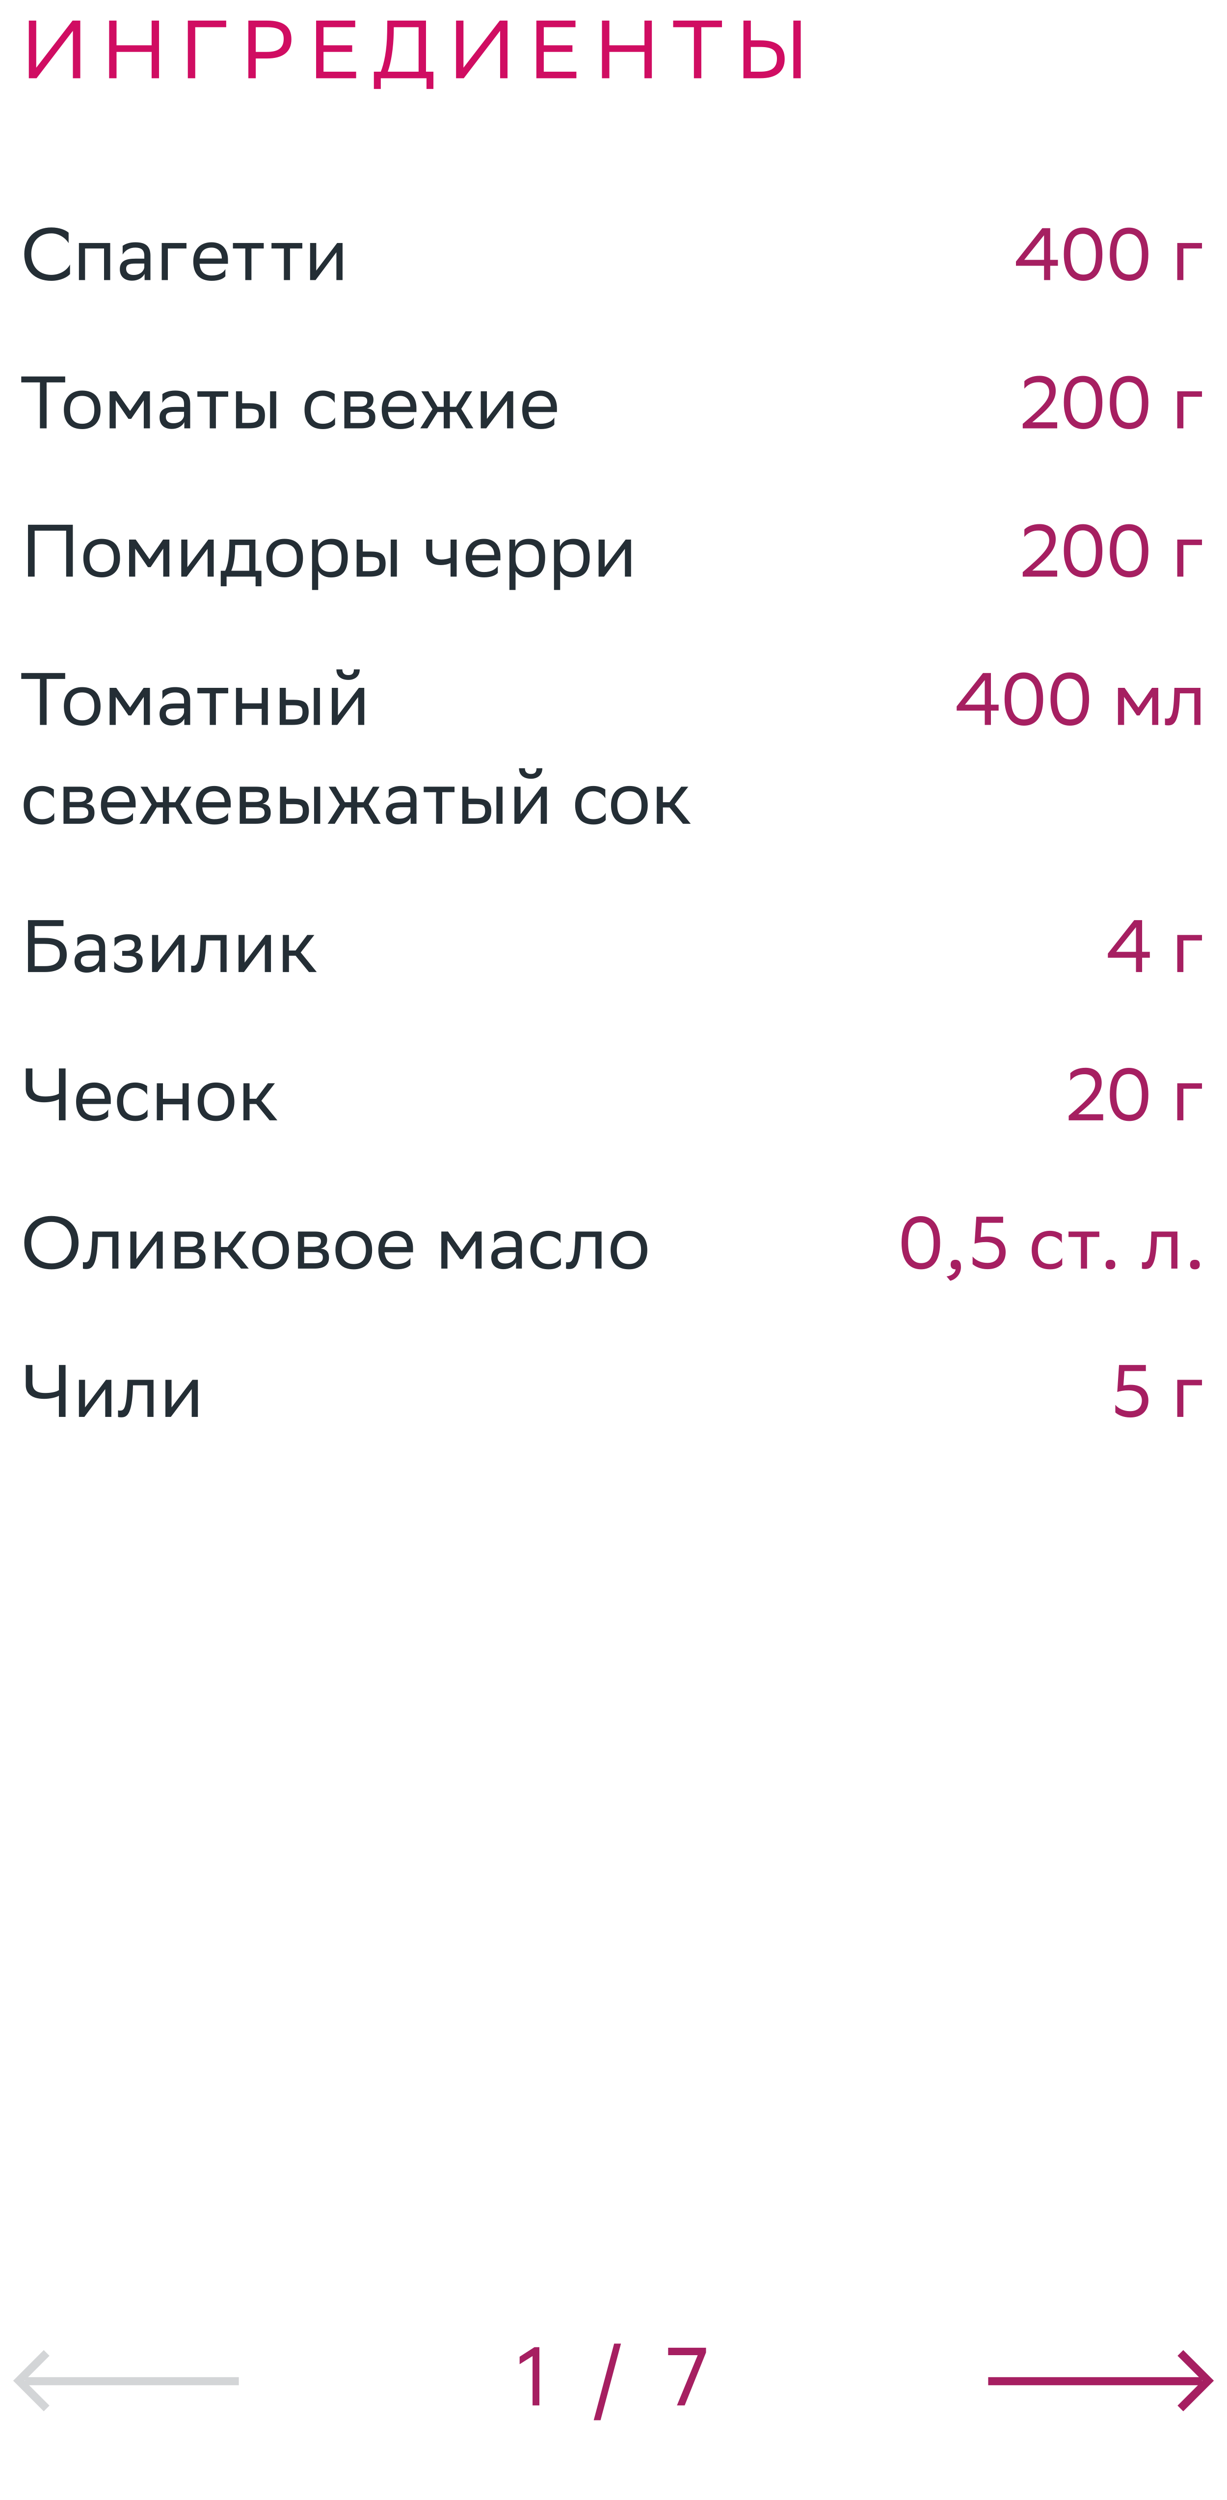 <svg xmlns="http://www.w3.org/2000/svg" width="298" height="607" viewBox="0 0 298 607" fill="none"><path d="M17.006 64.202V66.542C16.376 67.298 14.684 68.18 12.452 68.18C8.42 68.162 5.9 65.678 5.9 61.682C5.9 57.956 8.384 55.22 12.488 55.22C14.558 55.22 16.07 55.94 16.664 56.498V59.036C15.962 57.848 14.378 56.66 12.488 56.66C9.464 56.66 7.592 58.676 7.592 61.7C7.592 64.508 9.248 66.668 12.38 66.74C14.684 66.74 16.304 65.534 17.006 64.202ZM25.269 68V60.332H20.661V68H19.167V59H26.763V68H25.269ZM29.787 61.808V59.684C30.381 59.234 31.461 58.82 32.847 58.82C35.151 58.82 36.537 59.594 36.537 62.06V68H35.115V66.47C34.647 67.46 33.495 68.144 32.073 68.144C30.291 68.144 29.103 67.19 29.103 65.354C29.103 63.374 30.507 62.798 32.901 62.798H35.043V62.078C35.043 60.548 34.143 60.116 32.847 60.116C31.443 60.116 30.399 60.8 29.787 61.808ZM32.451 66.758C34.287 66.758 34.953 65.57 35.043 64.958V63.986H32.955C31.335 63.986 30.633 64.238 30.633 65.264C30.633 66.146 31.245 66.758 32.451 66.758ZM39.276 68V59H45.288V60.332H40.77V68H39.276ZM51.388 58.82C53.871 58.82 55.365 60.404 55.365 63.068V64.04H48.471C48.615 65.984 49.66 66.884 51.423 66.884C53.151 66.884 54.249 66.2 54.736 65.336V67.082C54.285 67.64 53.188 68.18 51.423 68.18C48.58 68.18 46.941 66.614 46.941 63.464C46.941 60.35 48.849 58.82 51.388 58.82ZM51.388 60.116C49.696 60.116 48.688 61.016 48.489 62.762H53.871V62.744C53.871 61.016 52.809 60.116 51.388 60.116ZM59.573 68V60.332H56.567V59H64.055V60.332H61.067V68H59.573ZM68.942 68V60.332H65.936V59H73.424V60.332H70.436V68H68.942ZM76.643 68H75.311V59H76.805V65.696L81.881 59H83.195V68H81.701V61.25L76.805 67.784L76.643 68ZM15.836 91.4V92.84H11.318V104H9.698V92.84H5.162V91.4H15.836ZM15.512 99.464C15.512 96.35 17.42 94.82 19.958 94.82C22.784 94.838 24.422 96.404 24.422 99.536C24.422 102.65 22.514 104.18 19.976 104.18C17.132 104.162 15.512 102.614 15.512 99.464ZM17.024 99.464V99.518C17.024 101.822 18.068 102.884 19.976 102.884C21.866 102.884 22.91 101.75 22.91 99.536V99.482C22.91 97.196 21.848 96.134 19.958 96.116C18.068 96.116 17.024 97.25 17.024 99.464ZM34.918 104V97.196L31.858 101.696H31.192L28.114 97.196V104H26.62V95H28.24L31.588 99.77L34.882 95H36.412V104H34.918ZM39.438 97.808V95.684C40.032 95.234 41.111 94.82 42.498 94.82C44.801 94.82 46.188 95.594 46.188 98.06V104H44.766V102.47C44.297 103.46 43.145 104.144 41.724 104.144C39.941 104.144 38.754 103.19 38.754 101.354C38.754 99.374 40.157 98.798 42.551 98.798H44.694V98.078C44.694 96.548 43.794 96.116 42.498 96.116C41.093 96.116 40.05 96.8 39.438 97.808ZM42.102 102.758C43.938 102.758 44.603 101.57 44.694 100.958V99.986H42.605C40.986 99.986 40.283 100.238 40.283 101.264C40.283 102.146 40.895 102.758 42.102 102.758ZM50.942 104V96.332H47.936V95H55.424V96.332H52.436V104H50.942ZM57.311 104V95H58.805V97.898H60.623C63.053 97.898 64.331 98.474 64.349 100.814C64.349 103.154 63.233 104 60.389 104H57.311ZM65.591 104V95H67.085V104H65.591ZM62.855 100.814C62.819 99.482 62.261 99.23 60.461 99.23H58.805V102.668H60.371C62.099 102.668 62.855 102.308 62.855 100.814ZM81.375 103.082C80.961 103.64 79.971 104.18 78.441 104.18C75.597 104.18 73.959 102.614 73.959 99.464C73.959 96.35 75.867 94.82 78.405 94.82C79.611 94.82 80.691 95.234 81.285 95.684V97.808C80.673 96.8 79.629 96.116 78.405 96.116C76.515 96.116 75.471 97.25 75.471 99.464V99.518C75.471 101.822 76.533 102.884 78.441 102.884C79.935 102.884 80.925 102.2 81.375 101.336V103.082ZM83.626 104V95H87.639C89.925 95 90.7 95.738 90.7 97.034C90.7 98.168 90.124 98.906 89.151 99.14C90.303 99.284 91.15 99.752 91.15 101.336C91.15 103.118 90.016 104 87.567 104H83.626ZM85.12 102.704H87.549C89.025 102.704 89.656 102.254 89.656 101.354C89.656 100.274 88.954 99.986 87.82 99.986H85.12V102.704ZM85.12 98.708H87.334C88.45 98.708 89.188 98.366 89.188 97.376C89.188 96.494 88.594 96.296 87.46 96.296L85.12 96.314V98.708ZM97.161 94.82C99.645 94.82 101.139 96.404 101.139 99.068V100.04H94.245C94.389 101.984 95.433 102.884 97.197 102.884C98.925 102.884 100.023 102.2 100.509 101.336V103.082C100.059 103.64 98.961 104.18 97.197 104.18C94.353 104.18 92.715 102.614 92.715 99.464C92.715 96.35 94.623 94.82 97.161 94.82ZM97.161 96.116C95.469 96.116 94.461 97.016 94.263 98.762H99.645V98.744C99.645 97.016 98.583 96.116 97.161 96.116ZM107.763 104V100.04H106.269L103.803 104H102.075L105.027 99.338L102.327 95H104.037L106.251 98.762H107.763V95H109.257V98.762H110.769L113.073 95H114.675L112.029 99.266L114.963 104H113.199L110.823 100.04H109.257V104H107.763ZM118.092 104H116.76V95H118.254V101.696L123.33 95H124.644V104H123.15V97.25L118.254 103.784L118.092 104ZM131.28 94.82C133.764 94.82 135.258 96.404 135.258 99.068V100.04H128.364C128.508 101.984 129.552 102.884 131.316 102.884C133.044 102.884 134.142 102.2 134.628 101.336V103.082C134.178 103.64 133.08 104.18 131.316 104.18C128.472 104.18 126.834 102.614 126.834 99.464C126.834 96.35 128.742 94.82 131.28 94.82ZM131.28 96.116C129.588 96.116 128.58 97.016 128.382 98.762H133.764V98.744C133.764 97.016 132.702 96.116 131.28 96.116ZM16.07 140V128.84H8.42V140H6.8V127.4H17.69V140H16.07ZM20.24 135.464C20.24 132.35 22.148 130.82 24.686 130.82C27.512 130.838 29.15 132.404 29.15 135.536C29.15 138.65 27.242 140.18 24.704 140.18C21.86 140.162 20.24 138.614 20.24 135.464ZM21.752 135.464V135.518C21.752 137.822 22.796 138.884 24.704 138.884C26.594 138.884 27.638 137.75 27.638 135.536V135.482C27.638 133.196 26.576 132.134 24.686 132.116C22.796 132.116 21.752 133.25 21.752 135.464ZM39.646 140V133.196L36.586 137.696H35.92L32.842 133.196V140H31.348V131H32.968L36.316 135.77L39.61 131H41.14V140H39.646ZM45.354 140H44.022V131H45.516V137.696L50.592 131H51.906V140H50.412V133.25L45.516 139.784L45.354 140ZM53.61 138.578H54.69C55.302 137.246 55.698 135.41 55.698 132.026V131H62.034V138.578H63.492V142.34H62.07V140H55.032V142.34H53.61V138.578ZM57.102 133.07C57.048 135.374 56.814 137.048 56.166 138.578H60.54V132.332H57.12L57.102 133.07ZM64.678 135.464C64.678 132.35 66.586 130.82 69.124 130.82C71.95 130.838 73.588 132.404 73.588 135.536C73.588 138.65 71.68 140.18 69.142 140.18C66.298 140.162 64.678 138.614 64.678 135.464ZM66.19 135.464V135.518C66.19 137.822 67.234 138.884 69.142 138.884C71.032 138.884 72.076 137.75 72.076 135.536V135.482C72.076 133.196 71.014 132.134 69.124 132.116C67.234 132.116 66.19 133.25 66.19 135.464ZM75.786 143.24V131H77.208V132.728C77.658 131.684 78.72 130.82 80.538 130.82C82.932 130.82 84.462 132.152 84.462 135.302C84.462 138.848 82.932 140.198 80.358 140.198C78.846 140.198 77.784 139.46 77.28 138.614V143.24H75.786ZM77.28 135.014V135.878C77.28 137.75 78.432 138.848 80.124 138.848C82.104 138.848 82.95 137.894 82.95 135.392C82.95 132.98 81.834 132.17 80.142 132.17C78.27 132.17 77.316 133.214 77.28 135.014ZM86.614 140V131H88.108V133.898H89.926C92.356 133.898 93.634 134.474 93.652 136.814C93.652 139.154 92.536 140 89.692 140H86.614ZM94.894 140V131H96.388V140H94.894ZM92.158 136.814C92.122 135.482 91.564 135.23 89.764 135.23H88.108V138.668H89.674C91.402 138.668 92.158 138.308 92.158 136.814ZM109.418 140V136.688C108.788 137.03 107.87 137.192 107.078 137.192C104.792 137.192 103.496 136.22 103.496 134.06V131H104.99V133.898C104.99 135.176 105.71 135.842 107.186 135.842C107.978 135.842 108.806 135.68 109.418 135.41V131H110.912V140H109.418ZM117.552 130.82C120.036 130.82 121.53 132.404 121.53 135.068V136.04H114.636C114.78 137.984 115.824 138.884 117.588 138.884C119.316 138.884 120.414 138.2 120.9 137.336V139.082C120.45 139.64 119.352 140.18 117.588 140.18C114.744 140.18 113.106 138.614 113.106 135.464C113.106 132.35 115.014 130.82 117.552 130.82ZM117.552 132.116C115.86 132.116 114.852 133.016 114.654 134.762H120.036V134.744C120.036 133.016 118.974 132.116 117.552 132.116ZM123.721 143.24V131H125.143V132.728C125.593 131.684 126.655 130.82 128.473 130.82C130.867 130.82 132.397 132.152 132.397 135.302C132.397 138.848 130.867 140.198 128.293 140.198C126.781 140.198 125.719 139.46 125.215 138.614V143.24H123.721ZM125.215 135.014V135.878C125.215 137.75 126.367 138.848 128.059 138.848C130.039 138.848 130.885 137.894 130.885 135.392C130.885 132.98 129.769 132.17 128.077 132.17C126.205 132.17 125.251 133.214 125.215 135.014ZM134.549 143.24V131H135.971V132.728C136.421 131.684 137.483 130.82 139.301 130.82C141.695 130.82 143.225 132.152 143.225 135.302C143.225 138.848 141.695 140.198 139.121 140.198C137.609 140.198 136.547 139.46 136.043 138.614V143.24H134.549ZM136.043 135.014V135.878C136.043 137.75 137.195 138.848 138.887 138.848C140.867 138.848 141.713 137.894 141.713 135.392C141.713 132.98 140.597 132.17 138.905 132.17C137.033 132.17 136.079 133.214 136.043 135.014ZM146.71 140H145.378V131H146.872V137.696L151.948 131H153.262V140H151.768V133.25L146.872 139.784L146.71 140ZM15.836 163.4V164.84H11.318V176H9.698V164.84H5.162V163.4H15.836ZM15.512 171.464C15.512 168.35 17.42 166.82 19.958 166.82C22.784 166.838 24.422 168.404 24.422 171.536C24.422 174.65 22.514 176.18 19.976 176.18C17.132 176.162 15.512 174.614 15.512 171.464ZM17.024 171.464V171.518C17.024 173.822 18.068 174.884 19.976 174.884C21.866 174.884 22.91 173.75 22.91 171.536V171.482C22.91 169.196 21.848 168.134 19.958 168.116C18.068 168.116 17.024 169.25 17.024 171.464ZM34.918 176V169.196L31.858 173.696H31.192L28.114 169.196V176H26.62V167H28.24L31.588 171.77L34.882 167H36.412V176H34.918ZM39.438 169.808V167.684C40.032 167.234 41.111 166.82 42.498 166.82C44.801 166.82 46.188 167.594 46.188 170.06V176H44.766V174.47C44.297 175.46 43.145 176.144 41.724 176.144C39.941 176.144 38.754 175.19 38.754 173.354C38.754 171.374 40.157 170.798 42.551 170.798H44.694V170.078C44.694 168.548 43.794 168.116 42.498 168.116C41.093 168.116 40.05 168.8 39.438 169.808ZM42.102 174.758C43.938 174.758 44.603 173.57 44.694 172.958V171.986H42.605C40.986 171.986 40.283 172.238 40.283 173.264C40.283 174.146 40.895 174.758 42.102 174.758ZM50.942 176V168.332H47.936V167H55.424V168.332H52.436V176H50.942ZM63.557 176V172.112H58.805V176H57.311V167H58.805V170.762H63.557V167H65.051V176H63.557ZM67.928 176V167H69.422V169.898H71.24C73.67 169.898 74.948 170.474 74.966 172.814C74.966 175.154 73.85 176 71.006 176H67.928ZM76.208 176V167H77.702V176H76.208ZM73.472 172.814C73.436 171.482 72.878 171.23 71.078 171.23H69.422V174.668H70.988C72.716 174.668 73.472 174.308 73.472 172.814ZM81.916 176H80.585V167H82.079V173.696L87.154 167H88.469V176H86.975V169.25L82.079 175.784L81.916 176ZM85.948 162.518H87.371C87.371 164.318 86.02 165.074 84.635 165.074C83.014 165.074 81.701 164.318 81.701 162.518H83.141C83.141 163.4 83.609 163.904 84.599 163.904C85.391 163.904 85.948 163.634 85.948 162.518ZM13.172 199.082C12.758 199.64 11.768 200.18 10.238 200.18C7.394 200.18 5.756 198.614 5.756 195.464C5.756 192.35 7.664 190.82 10.202 190.82C11.408 190.82 12.488 191.234 13.082 191.684V193.808C12.47 192.8 11.426 192.116 10.202 192.116C8.312 192.116 7.268 193.25 7.268 195.464V195.518C7.268 197.822 8.33 198.884 10.238 198.884C11.732 198.884 12.722 198.2 13.172 197.336V199.082ZM15.422 200V191H19.436C21.722 191 22.496 191.738 22.496 193.034C22.496 194.168 21.92 194.906 20.948 195.14C22.1 195.284 22.946 195.752 22.946 197.336C22.946 199.118 21.812 200 19.364 200H15.422ZM16.916 198.704H19.346C20.822 198.704 21.452 198.254 21.452 197.354C21.452 196.274 20.75 195.986 19.616 195.986H16.916V198.704ZM16.916 194.708H19.13C20.246 194.708 20.984 194.366 20.984 193.376C20.984 192.494 20.39 192.296 19.256 192.296L16.916 192.314V194.708ZM28.958 190.82C31.442 190.82 32.936 192.404 32.936 195.068V196.04H26.042C26.186 197.984 27.23 198.884 28.994 198.884C30.722 198.884 31.82 198.2 32.306 197.336V199.082C31.856 199.64 30.758 200.18 28.994 200.18C26.15 200.18 24.512 198.614 24.512 195.464C24.512 192.35 26.42 190.82 28.958 190.82ZM28.958 192.116C27.266 192.116 26.258 193.016 26.06 194.762H31.442V194.744C31.442 193.016 30.38 192.116 28.958 192.116ZM39.56 200V196.04H38.066L35.6 200H33.872L36.824 195.338L34.124 191H35.834L38.048 194.762H39.56V191H41.054V194.762H42.566L44.87 191H46.472L43.826 195.266L46.76 200H44.996L42.62 196.04H41.054V200H39.56ZM52.056 190.82C54.539 190.82 56.033 192.404 56.033 195.068V196.04H49.139C49.283 197.984 50.328 198.884 52.092 198.884C53.819 198.884 54.917 198.2 55.404 197.336V199.082C54.953 199.64 53.855 200.18 52.092 200.18C49.248 200.18 47.609 198.614 47.609 195.464C47.609 192.35 49.517 190.82 52.056 190.82ZM52.056 192.116C50.364 192.116 49.355 193.016 49.157 194.762H54.539V194.744C54.539 193.016 53.477 192.116 52.056 192.116ZM58.225 200V191H62.239C64.525 191 65.299 191.738 65.299 193.034C65.299 194.168 64.723 194.906 63.751 195.14C64.903 195.284 65.749 195.752 65.749 197.336C65.749 199.118 64.615 200 62.167 200H58.225ZM59.719 198.704H62.149C63.625 198.704 64.255 198.254 64.255 197.354C64.255 196.274 63.553 195.986 62.419 195.986H59.719V198.704ZM59.719 194.708H61.933C63.049 194.708 63.787 194.366 63.787 193.376C63.787 192.494 63.193 192.296 62.059 192.296L59.719 192.314V194.708ZM67.999 200V191H69.493V193.898H71.311C73.741 193.898 75.019 194.474 75.037 196.814C75.037 199.154 73.921 200 71.077 200H67.999ZM76.279 200V191H77.773V200H76.279ZM73.543 196.814C73.507 195.482 72.949 195.23 71.149 195.23H69.493V198.668H71.059C72.787 198.668 73.543 198.308 73.543 196.814ZM85.263 200V196.04H83.769L81.303 200H79.575L82.527 195.338L79.827 191H81.537L83.751 194.762H85.263V191H86.757V194.762H88.269L90.573 191H92.175L89.529 195.266L92.463 200H90.699L88.323 196.04H86.757V200H85.263ZM94.404 193.808V191.684C94.998 191.234 96.078 190.82 97.464 190.82C99.768 190.82 101.154 191.594 101.154 194.06V200H99.732V198.47C99.264 199.46 98.112 200.144 96.69 200.144C94.908 200.144 93.72 199.19 93.72 197.354C93.72 195.374 95.124 194.798 97.518 194.798H99.66V194.078C99.66 192.548 98.76 192.116 97.464 192.116C96.06 192.116 95.016 192.8 94.404 193.808ZM97.068 198.758C98.904 198.758 99.57 197.57 99.66 196.958V195.986H97.572C95.952 195.986 95.25 196.238 95.25 197.264C95.25 198.146 95.862 198.758 97.068 198.758ZM105.909 200V192.332H102.903V191H110.391V192.332H107.403V200H105.909ZM112.278 200V191H113.772V193.898H115.59C118.02 193.898 119.298 194.474 119.316 196.814C119.316 199.154 118.2 200 115.356 200H112.278ZM120.558 200V191H122.052V200H120.558ZM117.822 196.814C117.786 195.482 117.228 195.23 115.428 195.23H113.772V198.668H115.338C117.066 198.668 117.822 198.308 117.822 196.814ZM126.266 200H124.934V191H126.428V197.696L131.504 191H132.818V200H131.324V193.25L126.428 199.784L126.266 200ZM130.298 186.518H131.72C131.72 188.318 130.37 189.074 128.984 189.074C127.364 189.074 126.05 188.318 126.05 186.518H127.49C127.49 187.4 127.958 187.904 128.948 187.904C129.74 187.904 130.298 187.634 130.298 186.518ZM147.1 199.082C146.686 199.64 145.696 200.18 144.166 200.18C141.322 200.18 139.684 198.614 139.684 195.464C139.684 192.35 141.592 190.82 144.13 190.82C145.336 190.82 146.416 191.234 147.01 191.684V193.808C146.398 192.8 145.354 192.116 144.13 192.116C142.24 192.116 141.196 193.25 141.196 195.464V195.518C141.196 197.822 142.258 198.884 144.166 198.884C145.66 198.884 146.65 198.2 147.1 197.336V199.082ZM148.402 195.464C148.402 192.35 150.31 190.82 152.848 190.82C155.674 190.838 157.312 192.404 157.312 195.536C157.312 198.65 155.404 200.18 152.866 200.18C150.022 200.162 148.402 198.614 148.402 195.464ZM149.914 195.464V195.518C149.914 197.822 150.958 198.884 152.866 198.884C154.756 198.884 155.8 197.75 155.8 195.536V195.482C155.8 193.196 154.738 192.134 152.848 192.116C150.958 192.116 149.914 193.25 149.914 195.464ZM159.51 200V191H161.004V194.762H162.624L165.45 191H167.16L163.866 195.248L167.754 200H165.864L162.624 196.04H161.004V200H159.51ZM6.8 236V223.4H15.422V224.84H8.42V227.72H10.886C14.414 227.72 16.214 228.98 16.214 231.806C16.214 234.578 14.324 236 10.886 236H6.8ZM10.778 229.16H8.42V234.56H10.832C13.226 234.56 14.522 233.804 14.522 231.698C14.522 229.808 13.37 229.16 10.778 229.16ZM18.783 229.808V227.684C19.377 227.234 20.457 226.82 21.843 226.82C24.147 226.82 25.533 227.594 25.533 230.06V236H24.111V234.47C23.643 235.46 22.491 236.144 21.069 236.144C19.287 236.144 18.099 235.19 18.099 233.354C18.099 231.374 19.503 230.798 21.897 230.798H24.039V230.078C24.039 228.548 23.139 228.116 21.843 228.116C20.439 228.116 19.395 228.8 18.783 229.808ZM21.447 234.758C23.283 234.758 23.949 233.57 24.039 232.958V231.986H21.951C20.331 231.986 19.629 232.238 19.629 233.264C19.629 234.146 20.241 234.758 21.447 234.758ZM27.732 235.082V233.336C28.236 234.2 29.388 234.884 31.026 234.884C32.268 234.866 33.168 234.362 33.168 233.354C33.168 232.4 32.43 232.058 31.026 232.058H29.676V230.87H30.756C31.89 230.87 32.7 230.438 32.7 229.43C32.7 228.584 32.268 228.152 31.116 228.116C29.712 228.116 28.524 228.8 27.822 229.808V227.684C28.506 227.234 29.73 226.82 31.116 226.82H31.152C33.438 226.82 34.212 227.738 34.212 229.16C34.212 230.294 33.708 230.798 32.826 231.212C34.014 231.446 34.662 232.076 34.662 233.264C34.662 235.298 33.024 236.18 31.026 236.18C29.352 236.18 28.2 235.64 27.732 235.082ZM38.252 236H36.92V227H38.414V233.696L43.49 227H44.804V236H43.31V229.25L38.414 235.784L38.252 236ZM53.546 236V228.332H50.054L50.036 229.016C49.802 235.73 48.452 236.108 47.138 236.108C46.85 236.108 46.598 236.072 46.418 236.018V234.416C46.58 234.452 46.742 234.47 46.868 234.47C47.786 234.47 48.488 234.218 48.668 228.242L48.704 227H55.04V236H53.546ZM59.258 236H57.926V227H59.42V233.696L64.496 227H65.81V236H64.316V229.25L59.42 235.784L59.258 236ZM68.684 236V227H70.178V230.762H71.798L74.624 227H76.334L73.04 231.248L76.928 236H75.038L71.798 232.04H70.178V236H68.684ZM7.88 259.4V263.558C7.88 265.304 8.618 266.204 11.03 266.204C12.164 266.204 13.586 265.988 14.306 265.502V259.4H15.926V272H14.306V266.87C13.64 267.284 12.146 267.626 10.706 267.626C7.574 267.626 6.26 266.204 6.26 264.314V259.4H7.88ZM22.929 262.82C25.413 262.82 26.907 264.404 26.907 267.068V268.04H20.013C20.157 269.984 21.201 270.884 22.965 270.884C24.693 270.884 25.791 270.2 26.277 269.336V271.082C25.827 271.64 24.729 272.18 22.965 272.18C20.121 272.18 18.483 270.614 18.483 267.464C18.483 264.35 20.391 262.82 22.929 262.82ZM22.929 264.116C21.237 264.116 20.229 265.016 20.031 266.762H25.413V266.744C25.413 265.016 24.351 264.116 22.929 264.116ZM35.83 271.082C35.416 271.64 34.426 272.18 32.896 272.18C30.052 272.18 28.414 270.614 28.414 267.464C28.414 264.35 30.322 262.82 32.86 262.82C34.066 262.82 35.146 263.234 35.74 263.684V265.808C35.128 264.8 34.084 264.116 32.86 264.116C30.97 264.116 29.926 265.25 29.926 267.464V267.518C29.926 269.822 30.988 270.884 32.896 270.884C34.39 270.884 35.38 270.2 35.83 269.336V271.082ZM44.327 272V268.112H39.575V272H38.081V263H39.575V266.762H44.327V263H45.821V272H44.327ZM48.014 267.464C48.014 264.35 49.922 262.82 52.46 262.82C55.286 262.838 56.924 264.404 56.924 267.536C56.924 270.65 55.016 272.18 52.478 272.18C49.634 272.162 48.014 270.614 48.014 267.464ZM49.526 267.464V267.518C49.526 269.822 50.57 270.884 52.478 270.884C54.368 270.884 55.412 269.75 55.412 267.536V267.482C55.412 265.196 54.35 264.134 52.46 264.116C50.57 264.116 49.526 265.25 49.526 267.464ZM59.122 272V263H60.616V266.762H62.236L65.062 263H66.772L63.478 267.248L67.366 272H65.476L62.236 268.04H60.616V272H59.122ZM5.9 301.682C5.9 297.956 8.384 295.22 12.488 295.22C16.538 295.238 19.076 297.722 19.076 301.718C19.076 305.444 16.592 308.18 12.488 308.18C8.42 308.162 5.9 305.696 5.9 301.682ZM7.592 301.7C7.592 304.544 9.302 306.722 12.506 306.74C15.512 306.74 17.384 304.724 17.384 301.7C17.384 298.856 15.674 296.678 12.47 296.66C9.446 296.678 7.592 298.694 7.592 301.7ZM27.267 308V300.332H23.775L23.757 301.016C23.523 307.73 22.173 308.108 20.859 308.108C20.571 308.108 20.319 308.072 20.139 308.018V306.416C20.301 306.452 20.463 306.47 20.589 306.47C21.507 306.47 22.209 306.218 22.389 300.242L22.425 299H28.761V308H27.267ZM32.979 308H31.647V299H33.141V305.696L38.217 299H39.531V308H38.037V301.25L33.141 307.784L32.979 308ZM42.405 308V299H46.419C48.705 299 49.479 299.738 49.479 301.034C49.479 302.168 48.903 302.906 47.931 303.14C49.083 303.284 49.929 303.752 49.929 305.336C49.929 307.118 48.795 308 46.347 308H42.405ZM43.899 306.704H46.329C47.805 306.704 48.435 306.254 48.435 305.354C48.435 304.274 47.733 303.986 46.599 303.986H43.899V306.704ZM43.899 302.708H46.113C47.229 302.708 47.967 302.366 47.967 301.376C47.967 300.494 47.373 300.296 46.239 300.296L43.899 300.314V302.708ZM52.178 308V299H53.672V302.762H55.292L58.118 299H59.828L56.534 303.248L60.422 308H58.532L55.292 304.04H53.672V308H52.178ZM61.268 303.464C61.268 300.35 63.176 298.82 65.714 298.82C68.54 298.838 70.178 300.404 70.178 303.536C70.178 306.65 68.27 308.18 65.732 308.18C62.888 308.162 61.268 306.614 61.268 303.464ZM62.78 303.464V303.518C62.78 305.822 63.824 306.884 65.732 306.884C67.622 306.884 68.666 305.75 68.666 303.536V303.482C68.666 301.196 67.604 300.134 65.714 300.116C63.824 300.116 62.78 301.25 62.78 303.464ZM72.376 308V299H76.389C78.675 299 79.45 299.738 79.45 301.034C79.45 302.168 78.874 302.906 77.901 303.14C79.053 303.284 79.9 303.752 79.9 305.336C79.9 307.118 78.766 308 76.317 308H72.376ZM73.87 306.704H76.299C77.775 306.704 78.406 306.254 78.406 305.354C78.406 304.274 77.704 303.986 76.57 303.986H73.87V306.704ZM73.87 302.708H76.084C77.2 302.708 77.938 302.366 77.938 301.376C77.938 300.494 77.344 300.296 76.21 300.296L73.87 300.314V302.708ZM81.465 303.464C81.465 300.35 83.373 298.82 85.911 298.82C88.737 298.838 90.375 300.404 90.375 303.536C90.375 306.65 88.467 308.18 85.929 308.18C83.085 308.162 81.465 306.614 81.465 303.464ZM82.977 303.464V303.518C82.977 305.822 84.021 306.884 85.929 306.884C87.819 306.884 88.863 305.75 88.863 303.536V303.482C88.863 301.196 87.801 300.134 85.911 300.116C84.021 300.116 82.977 301.25 82.977 303.464ZM96.335 298.82C98.819 298.82 100.313 300.404 100.313 303.068V304.04H93.419C93.563 305.984 94.607 306.884 96.371 306.884C98.099 306.884 99.197 306.2 99.683 305.336V307.082C99.233 307.64 98.135 308.18 96.371 308.18C93.527 308.18 91.889 306.614 91.889 303.464C91.889 300.35 93.797 298.82 96.335 298.82ZM96.335 300.116C94.643 300.116 93.635 301.016 93.437 302.762H98.819V302.744C98.819 301.016 97.757 300.116 96.335 300.116ZM115.478 308V301.196L112.418 305.696H111.752L108.674 301.196V308H107.18V299H108.8L112.148 303.77L115.442 299H116.972V308H115.478ZM119.998 301.808V299.684C120.592 299.234 121.672 298.82 123.058 298.82C125.362 298.82 126.748 299.594 126.748 302.06V308H125.326V306.47C124.858 307.46 123.706 308.144 122.284 308.144C120.502 308.144 119.314 307.19 119.314 305.354C119.314 303.374 120.718 302.798 123.112 302.798H125.254V302.078C125.254 300.548 124.354 300.116 123.058 300.116C121.654 300.116 120.61 300.8 119.998 301.808ZM122.662 306.758C124.498 306.758 125.164 305.57 125.254 304.958V303.986H123.166C121.546 303.986 120.844 304.238 120.844 305.264C120.844 306.146 121.456 306.758 122.662 306.758ZM136.219 307.082C135.805 307.64 134.815 308.18 133.285 308.18C130.441 308.18 128.803 306.614 128.803 303.464C128.803 300.35 130.711 298.82 133.249 298.82C134.455 298.82 135.535 299.234 136.129 299.684V301.808C135.517 300.8 134.473 300.116 133.249 300.116C131.359 300.116 130.315 301.25 130.315 303.464V303.518C130.315 305.822 131.377 306.884 133.285 306.884C134.779 306.884 135.769 306.2 136.219 305.336V307.082ZM144.601 308V300.332H141.109L141.091 301.016C140.857 307.73 139.507 308.108 138.193 308.108C137.905 308.108 137.653 308.072 137.473 308.018V306.416C137.635 306.452 137.797 306.47 137.923 306.47C138.841 306.47 139.543 306.218 139.723 300.242L139.759 299H146.095V308H144.601ZM148.297 303.464C148.297 300.35 150.205 298.82 152.743 298.82C155.569 298.838 157.207 300.404 157.207 303.536C157.207 306.65 155.299 308.18 152.761 308.18C149.917 308.162 148.297 306.614 148.297 303.464ZM149.809 303.464V303.518C149.809 305.822 150.853 306.884 152.761 306.884C154.651 306.884 155.695 305.75 155.695 303.536V303.482C155.695 301.196 154.633 300.134 152.743 300.116C150.853 300.116 149.809 301.25 149.809 303.464ZM7.88 331.4V335.558C7.88 337.304 8.618 338.204 11.03 338.204C12.164 338.204 13.586 337.988 14.306 337.502V331.4H15.926V344H14.306V338.87C13.64 339.284 12.146 339.626 10.706 339.626C7.574 339.626 6.26 338.204 6.26 336.314V331.4H7.88ZM20.499 344H19.167V335H20.661V341.696L25.737 335H27.051V344H25.557V337.25L20.661 343.784L20.499 344ZM35.792 344V336.332H32.3L32.282 337.016C32.048 343.73 30.698 344.108 29.384 344.108C29.096 344.108 28.844 344.072 28.664 344.018V342.416C28.826 342.452 28.988 342.47 29.114 342.47C30.032 342.47 30.734 342.218 30.914 336.242L30.95 335H37.286V344H35.792ZM41.504 344H40.172V335H41.666V341.696L46.742 335H48.056V344H46.562V337.25L41.666 343.784L41.504 344Z" fill="#242E35"></path><path d="M246.745 63.5L253.135 55.4H255.061V63.086H256.933V64.526H255.061V68H253.567V64.526H246.745V63.5ZM248.761 63.086H253.567V57.11L248.761 63.086ZM258.375 61.718C258.375 56.912 260.463 55.274 263.019 55.256C265.845 55.256 267.735 57.344 267.735 61.718C267.735 66.542 265.629 68.18 263.073 68.18C260.247 68.162 258.375 66.092 258.375 61.718ZM259.959 61.718C259.959 65.498 261.399 66.65 263.073 66.668C264.873 66.668 266.151 65.678 266.151 61.718C266.151 57.956 264.693 56.804 263.037 56.768C261.237 56.768 259.959 57.758 259.959 61.718ZM269.537 61.718C269.537 56.912 271.625 55.274 274.181 55.256C277.007 55.256 278.897 57.344 278.897 61.718C278.897 66.542 276.791 68.18 274.235 68.18C271.409 68.162 269.537 66.092 269.537 61.718ZM271.121 61.718C271.121 65.498 272.561 66.65 274.235 66.668C276.035 66.668 277.313 65.678 277.313 61.718C277.313 57.956 275.855 56.804 274.199 56.768C272.399 56.768 271.121 57.758 271.121 61.718ZM285.915 68V59H291.927V60.332H287.409V68H285.915ZM256.762 104H248.392V102.902C253.648 98.456 254.818 96.908 254.818 95.18C254.818 93.668 253.846 92.804 252.244 92.804C250.768 92.786 249.598 93.38 248.788 94.37V92.552C249.4 91.904 250.714 91.22 252.55 91.238C254.962 91.274 256.402 92.642 256.402 94.874C256.402 97.016 255.232 98.726 251.704 101.678L250.714 102.524H256.762V104ZM258.375 97.718C258.375 92.912 260.463 91.274 263.019 91.256C265.845 91.256 267.735 93.344 267.735 97.718C267.735 102.542 265.629 104.18 263.073 104.18C260.247 104.162 258.375 102.092 258.375 97.718ZM259.959 97.718C259.959 101.498 261.399 102.65 263.073 102.668C264.873 102.668 266.151 101.678 266.151 97.718C266.151 93.956 264.693 92.804 263.037 92.768C261.237 92.768 259.959 93.758 259.959 97.718ZM269.537 97.718C269.537 92.912 271.625 91.274 274.181 91.256C277.007 91.256 278.897 93.344 278.897 97.718C278.897 102.542 276.791 104.18 274.235 104.18C271.409 104.162 269.537 102.092 269.537 97.718ZM271.121 97.718C271.121 101.498 272.561 102.65 274.235 102.668C276.035 102.668 277.313 101.678 277.313 97.718C277.313 93.956 275.855 92.804 274.199 92.768C272.399 92.768 271.121 93.758 271.121 97.718ZM285.915 104V95H291.927V96.332H287.409V104H285.915ZM256.762 140H248.392V138.902C253.648 134.456 254.818 132.908 254.818 131.18C254.818 129.668 253.846 128.804 252.244 128.804C250.768 128.786 249.598 129.38 248.788 130.37V128.552C249.4 127.904 250.714 127.22 252.55 127.238C254.962 127.274 256.402 128.642 256.402 130.874C256.402 133.016 255.232 134.726 251.704 137.678L250.714 138.524H256.762V140ZM258.375 133.718C258.375 128.912 260.463 127.274 263.019 127.256C265.845 127.256 267.735 129.344 267.735 133.718C267.735 138.542 265.629 140.18 263.073 140.18C260.247 140.162 258.375 138.092 258.375 133.718ZM259.959 133.718C259.959 137.498 261.399 138.65 263.073 138.668C264.873 138.668 266.151 137.678 266.151 133.718C266.151 129.956 264.693 128.804 263.037 128.768C261.237 128.768 259.959 129.758 259.959 133.718ZM269.537 133.718C269.537 128.912 271.625 127.274 274.181 127.256C277.007 127.256 278.897 129.344 278.897 133.718C278.897 138.542 276.791 140.18 274.235 140.18C271.409 140.162 269.537 138.092 269.537 133.718ZM271.121 133.718C271.121 137.498 272.561 138.65 274.235 138.668C276.035 138.668 277.313 137.678 277.313 133.718C277.313 129.956 275.855 128.804 274.199 128.768C272.399 128.768 271.121 129.758 271.121 133.718ZM285.915 140V131H291.927V132.332H287.409V140H285.915ZM232.348 171.5L238.738 163.4H240.664V171.086H242.536V172.526H240.664V176H239.17V172.526H232.348V171.5ZM234.364 171.086H239.17V165.11L234.364 171.086ZM243.978 169.718C243.978 164.912 246.066 163.274 248.622 163.256C251.448 163.256 253.338 165.344 253.338 169.718C253.338 174.542 251.232 176.18 248.676 176.18C245.85 176.162 243.978 174.092 243.978 169.718ZM245.562 169.718C245.562 173.498 247.002 174.65 248.676 174.668C250.476 174.668 251.754 173.678 251.754 169.718C251.754 165.956 250.296 164.804 248.64 164.768C246.84 164.768 245.562 165.758 245.562 169.718ZM255.14 169.718C255.14 164.912 257.228 163.274 259.784 163.256C262.61 163.256 264.5 165.344 264.5 169.718C264.5 174.542 262.394 176.18 259.838 176.18C257.012 176.162 255.14 174.092 255.14 169.718ZM256.724 169.718C256.724 173.498 258.164 174.65 259.838 174.668C261.638 174.668 262.916 173.678 262.916 169.718C262.916 165.956 261.458 164.804 259.802 164.768C258.002 164.768 256.724 165.758 256.724 169.718ZM279.816 176V169.196L276.756 173.696H276.09L273.012 169.196V176H271.518V167H273.138L276.486 171.77L279.78 167H281.31V176H279.816ZM290.06 176V168.332H286.568L286.55 169.016C286.316 175.73 284.966 176.108 283.652 176.108C283.364 176.108 283.112 176.072 282.932 176.018V174.416C283.094 174.452 283.256 174.47 283.382 174.47C284.3 174.47 285.002 174.218 285.182 168.242L285.218 167H291.554V176H290.06ZM269.069 231.5L275.459 223.4H277.385V231.086H279.257V232.526H277.385V236H275.891V232.526H269.069V231.5ZM271.085 231.086H275.891V225.11L271.085 231.086ZM285.915 236V227H291.927V228.332H287.409V236H285.915ZM267.924 272H259.554V270.902C264.81 266.456 265.98 264.908 265.98 263.18C265.98 261.668 265.008 260.804 263.406 260.804C261.93 260.786 260.76 261.38 259.95 262.37V260.552C260.562 259.904 261.876 259.22 263.712 259.238C266.124 259.274 267.564 260.642 267.564 262.874C267.564 265.016 266.394 266.726 262.866 269.678L261.876 270.524H267.924V272ZM269.537 265.718C269.537 260.912 271.625 259.274 274.181 259.256C277.007 259.256 278.897 261.344 278.897 265.718C278.897 270.542 276.791 272.18 274.235 272.18C271.409 272.162 269.537 270.092 269.537 265.718ZM271.121 265.718C271.121 269.498 272.561 270.65 274.235 270.668C276.035 270.668 277.313 269.678 277.313 265.718C277.313 261.956 275.855 260.804 274.199 260.768C272.399 260.768 271.121 261.758 271.121 265.718ZM285.915 272V263H291.927V264.332H287.409V272H285.915ZM218.964 301.718C218.964 296.912 221.052 295.274 223.608 295.256C226.434 295.256 228.324 297.344 228.324 301.718C228.324 306.542 226.218 308.18 223.662 308.18C220.836 308.162 218.964 306.092 218.964 301.718ZM220.548 301.718C220.548 305.498 221.988 306.65 223.662 306.668C225.462 306.668 226.74 305.678 226.74 301.718C226.74 297.956 225.282 296.804 223.626 296.768C221.826 296.768 220.548 297.758 220.548 301.718ZM229.893 309.89C231.207 309.746 231.999 308.954 232.089 308.18H232.053C231.153 308.18 230.883 307.658 230.883 307.028C230.883 306.38 231.153 305.858 232.053 305.858C232.413 305.858 232.683 305.948 232.863 306.092C233.241 306.38 233.385 306.938 233.385 307.64C233.385 309.566 231.873 310.736 230.775 310.952L229.893 309.89ZM236.215 305.066C236.989 306.02 238.375 306.632 239.814 306.614C241.705 306.614 242.659 305.57 242.659 304.004C242.659 302.384 241.381 301.556 239.419 301.556C238.321 301.556 237.331 301.736 236.683 301.952L237.115 295.4H243.631V296.876H238.429L238.177 300.386C238.573 300.296 239.401 300.206 239.959 300.206C242.677 300.206 244.243 301.682 244.243 304.004C244.243 306.668 242.461 308.144 239.851 308.144C238.069 308.144 236.791 307.46 236.215 306.92V305.066ZM257.983 307.082C257.569 307.64 256.579 308.18 255.049 308.18C252.205 308.18 250.567 306.614 250.567 303.464C250.567 300.35 252.475 298.82 255.013 298.82C256.219 298.82 257.299 299.234 257.893 299.684V301.808C257.281 300.8 256.237 300.116 255.013 300.116C253.123 300.116 252.079 301.25 252.079 303.464V303.518C252.079 305.822 253.141 306.884 255.049 306.884C256.543 306.884 257.533 306.2 257.983 305.336V307.082ZM262.513 308V300.332H259.507V299H266.995V300.332H264.007V308H262.513ZM268.516 307.028C268.516 306.38 268.786 305.858 269.686 305.858C270.604 305.858 270.874 306.38 270.874 307.028C270.874 307.658 270.604 308.18 269.686 308.18C268.786 308.18 268.516 307.658 268.516 307.028ZM284.47 308V300.332H280.978L280.96 301.016C280.726 307.73 279.376 308.108 278.062 308.108C277.774 308.108 277.522 308.072 277.342 308.018V306.416C277.504 306.452 277.666 306.47 277.792 306.47C278.71 306.47 279.412 306.218 279.592 300.242L279.628 299H285.964V308H284.47ZM289.03 307.028C289.03 306.38 289.3 305.858 290.2 305.858C291.118 305.858 291.388 306.38 291.388 307.028C291.388 307.658 291.118 308.18 290.2 308.18C289.3 308.18 289.03 307.658 289.03 307.028ZM270.879 341.066C271.653 342.02 273.039 342.632 274.479 342.614C276.369 342.614 277.323 341.57 277.323 340.004C277.323 338.384 276.045 337.556 274.083 337.556C272.985 337.556 271.995 337.736 271.347 337.952L271.779 331.4H278.295V332.876H273.093L272.841 336.386C273.237 336.296 274.065 336.206 274.623 336.206C277.341 336.206 278.907 337.682 278.907 340.004C278.907 342.668 277.125 344.144 274.515 344.144C272.733 344.144 271.455 343.46 270.879 342.92V341.066ZM285.915 344V335H291.927V336.332H287.409V344H285.915Z" fill="#A61F61"></path><path d="M8.8 5V16.44L17.62 5H19.5V19H17.7V7.48L8.88 19H7V5H8.8ZM36.824 19V12.6H28.304V19H26.504V5H28.304V11H36.824V5H38.624V19H36.824ZM54.937 5V6.6H47.417V19H45.617V5H54.937ZM64.856 14.2H62.116V19H60.316V5H64.856C68.776 5 70.776 6.4 70.776 9.54C70.776 12.62 68.676 14.2 64.856 14.2ZM64.736 6.6H62.116V12.6H64.796C67.456 12.6 68.896 11.76 68.896 9.42C68.896 7.32 67.616 6.6 64.736 6.6ZM85.533 11V12.6H78.573V17.4H86.493V19H76.773V5H86.273V6.6H78.573V11H85.533ZM90.803 17.4H92.483C93.283 15.46 93.963 12.22 94.023 7.9L94.063 5H103.463V17.4H105.263V21.6H103.583V19H92.483V21.6H90.803V17.4ZM95.623 7.96C95.543 11.68 95.003 15.16 94.183 17.4H101.663V6.6H95.643L95.623 7.96ZM112.562 5V16.44L121.382 5H123.262V19H121.462V7.48L112.642 19H110.762V5H112.562ZM139.026 11V12.6H132.066V17.4H139.986V19H130.266V5H139.766V6.6H132.066V11H139.026ZM156.515 19V12.6H147.995V19H146.195V5H147.995V11H156.515V5H158.315V19H156.515ZM175.349 5V6.6H170.329V19H168.529V6.6H163.489V5H175.349ZM182.355 5V9.8H184.655C188.575 9.8 190.575 11.2 190.575 14.34C190.575 17.42 188.475 19 184.655 19H180.555V5H182.355ZM184.535 11.4H182.355V17.4H184.595C187.255 17.4 188.695 16.56 188.695 14.22C188.695 12.12 187.415 11.4 184.535 11.4ZM192.675 19V5H194.475V19H192.675Z" fill="#D00D62"></path><path d="M129.34 584V572.02L126.2 574V572.18L129.8 569.86H131V584H129.34ZM144.194 587.6L149.154 569H150.814L145.854 587.6H144.194ZM162.269 571.8V570H171.469V571.16L166.289 584H164.409L169.449 571.8H162.269Z" fill="#A61F61"></path><g opacity="0.2"><path d="M58 578.123H6.048" stroke="#242E35" stroke-width="1.96"></path><path d="M11.317 571.261L4.578 578L11.317 584.739" stroke="#242E35" stroke-width="1.96"></path></g><path d="M240 578.123H291.952" stroke="#A61F61" stroke-width="1.96"></path><path d="M286.683 571.261L293.422 578L286.683 584.739" stroke="#A61F61" stroke-width="1.96"></path></svg>